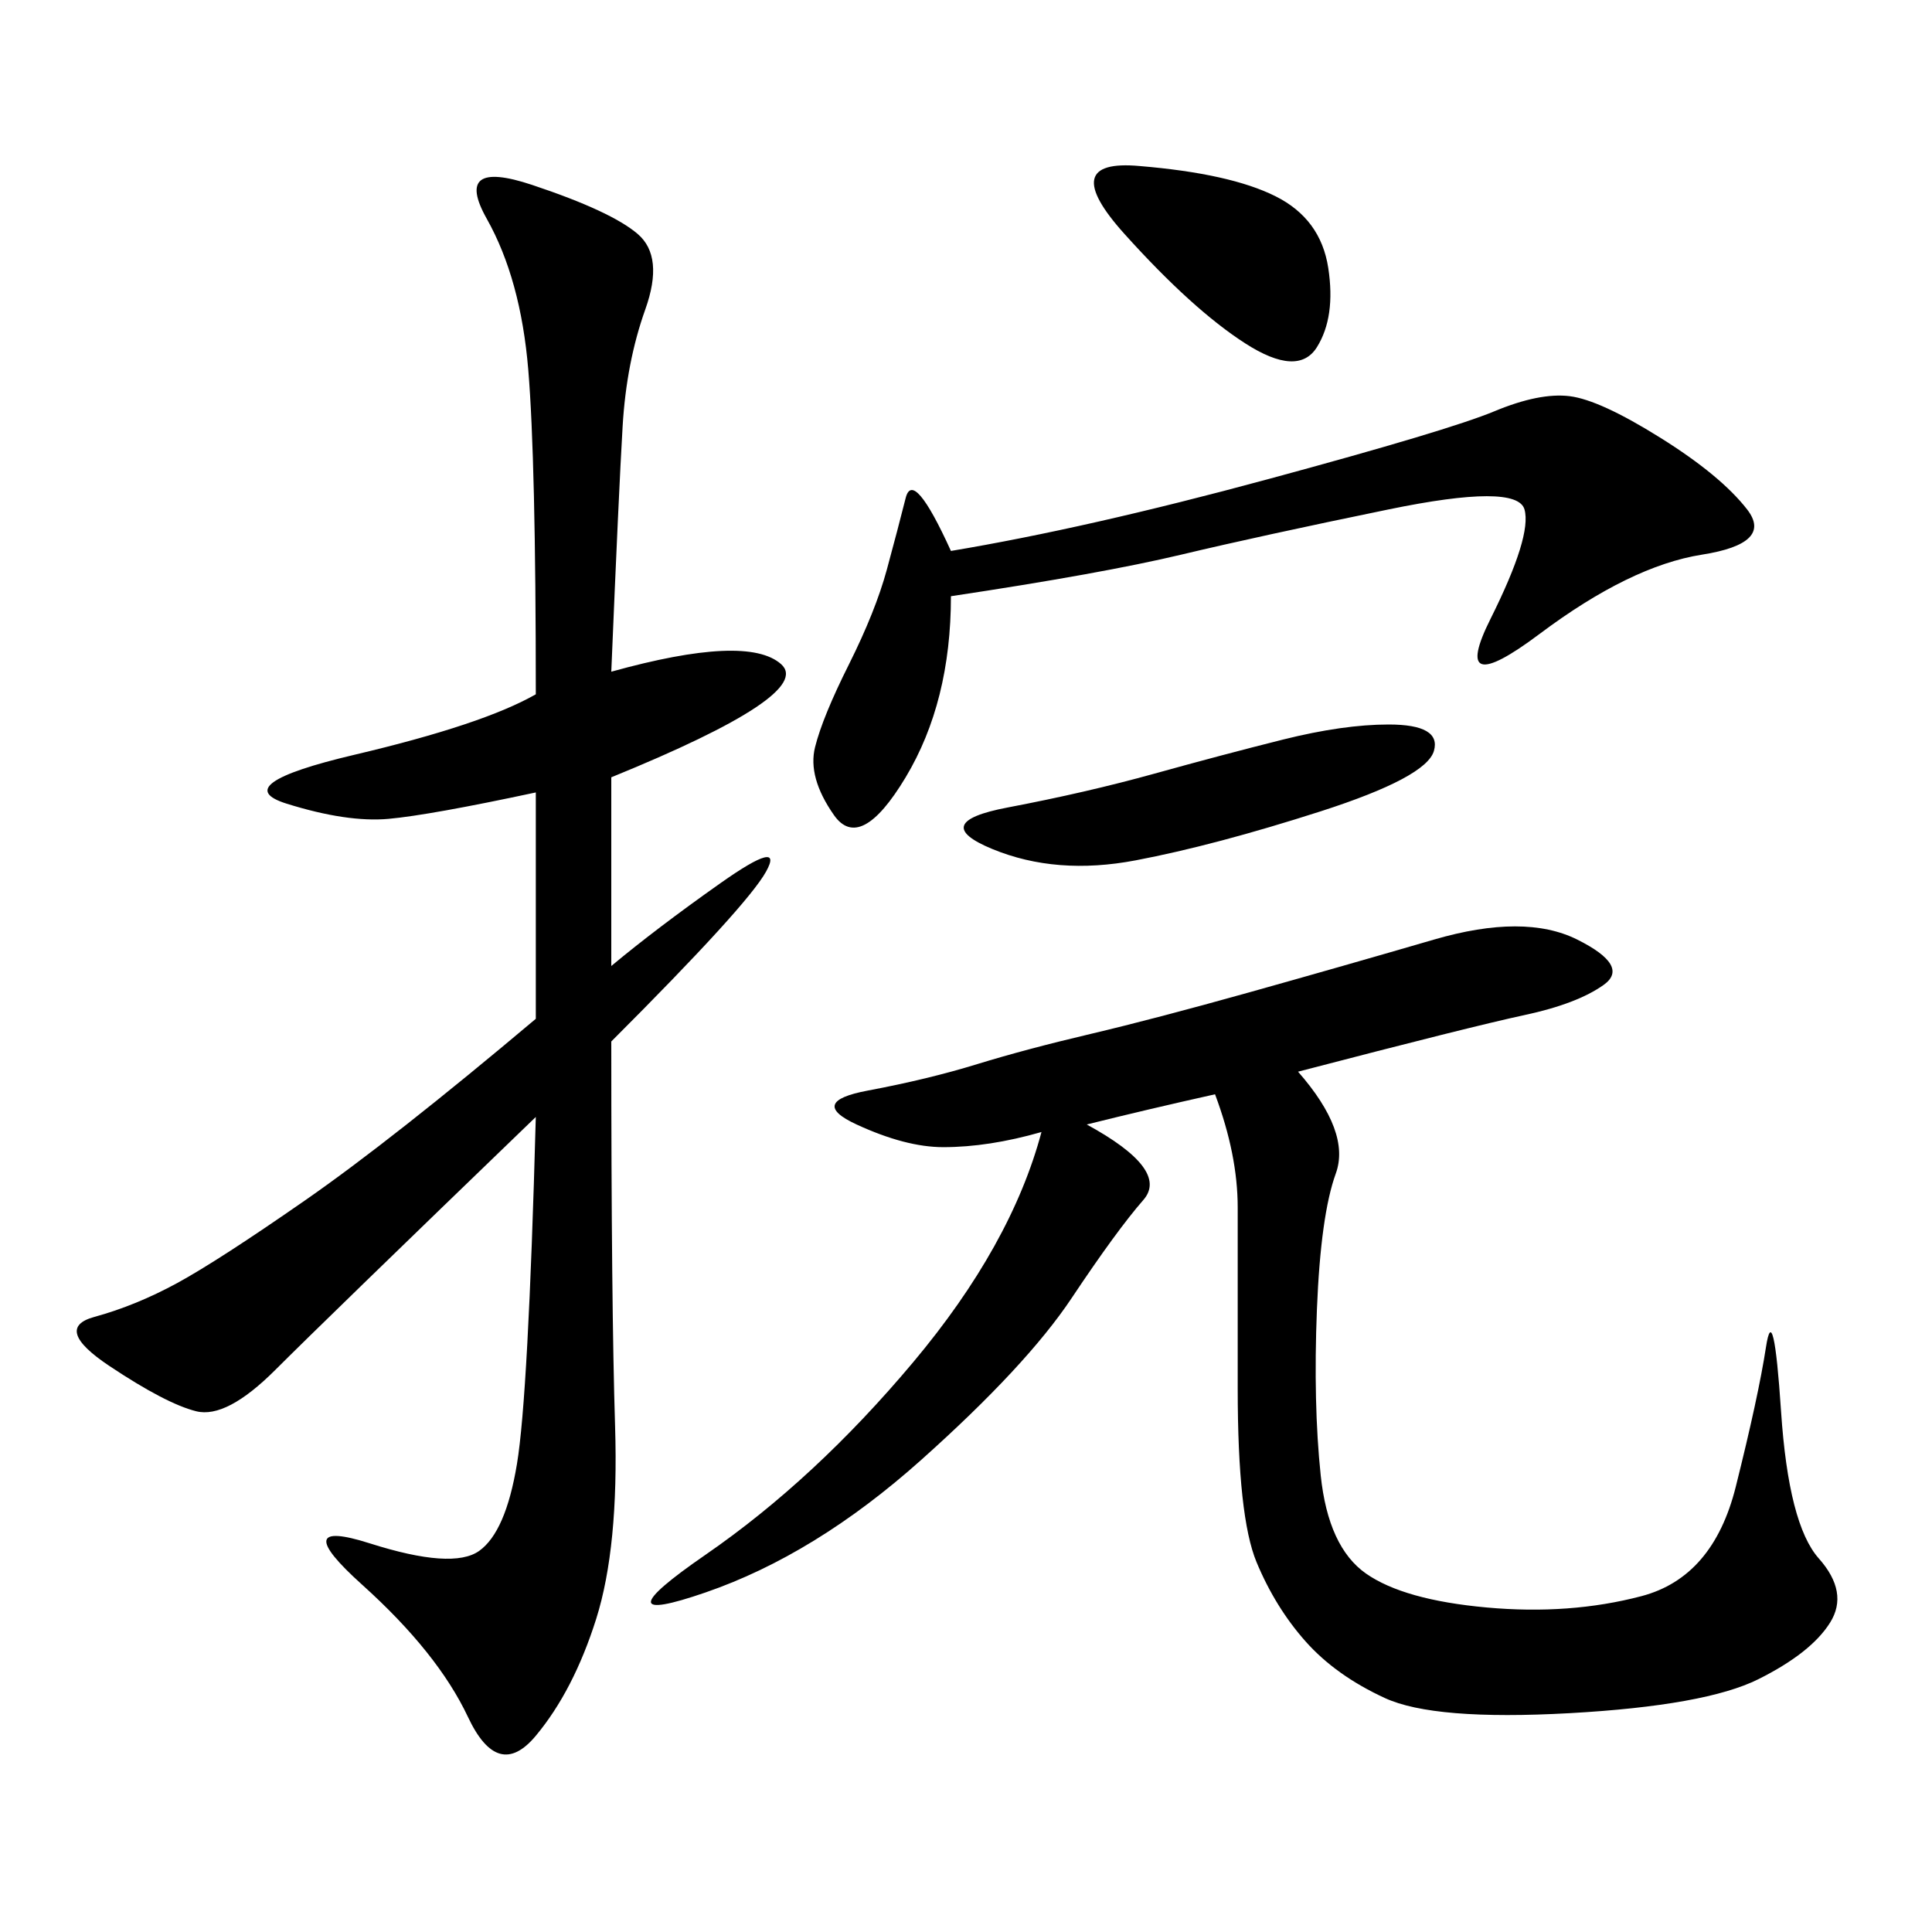 <svg xmlns="http://www.w3.org/2000/svg" xmlns:xlink="http://www.w3.org/1999/xlink" width="300" height="300"><path d="M94.92 104.30Q116.02 98.44 121.29 103.13Q126.56 107.81 94.92 120.70L94.92 120.70L94.92 150Q101.95 144.14 111.91 137.11Q121.88 130.08 118.95 135.35Q116.02 140.63 94.92 161.72L94.92 161.72Q94.92 202.73 95.51 221.48Q96.09 240.23 92.58 251.37Q89.06 262.50 83.20 269.53Q77.34 276.56 72.66 266.60Q67.97 256.64 56.25 246.09Q44.53 235.55 57.42 239.65Q70.31 243.75 74.41 240.82Q78.52 237.89 80.27 227.34Q82.03 216.80 83.20 173.44L83.20 173.44Q50.39 205.08 42.77 212.70Q35.16 220.31 30.47 219.14Q25.78 217.97 16.99 212.11Q8.20 206.25 14.65 204.49Q21.09 202.73 27.54 199.22Q33.98 195.70 47.46 186.33Q60.94 176.95 83.20 158.20L83.20 158.20L83.20 123.05Q66.80 126.56 60.35 127.15Q53.91 127.73 44.53 124.80Q35.16 121.88 55.08 117.19Q75 112.50 83.20 107.81L83.20 107.81Q83.20 71.48 82.03 57.42Q80.86 43.36 75.59 33.98Q70.31 24.61 82.62 28.71Q94.92 32.81 99.02 36.33Q103.13 39.84 100.20 48.05Q97.27 56.25 96.68 66.21Q96.09 76.17 94.92 104.30L94.92 104.30ZM201.56 166.41Q209.77 175.78 207.42 182.23Q205.08 188.67 204.49 203.32Q203.91 217.97 205.08 229.10Q206.25 240.23 212.11 244.34Q217.97 248.44 230.86 249.61Q243.75 250.78 254.88 247.85Q266.02 244.92 269.53 230.86Q273.05 216.80 274.22 209.18Q275.39 201.56 276.56 219.14Q277.73 236.72 282.42 241.99Q287.11 247.27 284.18 251.95Q281.25 256.64 273.05 260.74Q264.84 264.84 243.75 266.02Q222.66 267.19 215.04 263.67Q207.42 260.16 202.73 254.88Q198.05 249.61 195.12 242.58Q192.19 235.55 192.19 215.63L192.19 215.63L192.19 187.50Q192.19 179.30 188.67 169.92L188.67 169.92Q178.13 172.27 168.75 174.61L168.75 174.61Q181.64 181.64 177.54 186.33Q173.44 191.02 166.41 201.56Q159.38 212.11 142.97 226.76Q126.56 241.41 109.57 247.27Q92.58 253.13 109.57 241.41Q126.56 229.69 141.80 211.52Q157.03 193.36 161.72 175.78L161.72 175.78Q153.52 178.13 146.48 178.13L146.48 178.13Q140.63 178.13 133.01 174.61Q125.39 171.09 134.77 169.34Q144.14 167.58 151.76 165.23Q159.38 162.89 169.34 160.55Q179.30 158.20 193.95 154.10Q208.59 150 222.66 145.90Q236.72 141.80 244.92 145.90Q253.13 150 249.02 152.93Q244.92 155.86 236.72 157.62Q228.52 159.38 201.56 166.41L201.56 166.41ZM147.66 92.58Q147.66 108.98 140.63 120.70Q133.59 132.42 129.49 126.56Q125.39 120.70 126.56 116.02Q127.73 111.33 131.84 103.13Q135.94 94.92 137.70 88.48Q139.45 82.03 140.63 77.34Q141.80 72.66 147.66 85.55L147.66 85.55Q168.75 82.03 196.88 74.41Q225 66.80 232.03 63.87Q239.06 60.94 243.75 61.52Q248.44 62.11 257.81 67.97Q267.19 73.83 271.29 79.10Q275.39 84.38 264.26 86.13Q253.13 87.89 239.06 98.44Q225 108.98 231.45 96.09Q237.89 83.20 236.72 79.10Q235.55 75 215.63 79.10Q195.70 83.20 183.40 86.13Q171.09 89.06 147.66 92.58L147.66 92.58ZM215.63 112.50Q223.83 112.50 222.66 116.60Q221.48 120.70 205.08 125.98Q188.67 131.25 176.37 133.59Q164.06 135.94 154.10 131.84Q144.14 127.73 156.45 125.39Q168.75 123.05 179.30 120.12Q189.84 117.19 199.22 114.84Q208.59 112.50 215.63 112.50L215.63 112.50ZM176.95 25.78Q191.02 26.95 198.05 30.47Q205.08 33.98 206.25 41.60Q207.42 49.22 204.49 53.91Q201.56 58.59 193.36 53.32Q185.16 48.05 174.61 36.33Q164.06 24.61 176.95 25.78L176.95 25.78Z"/></svg>